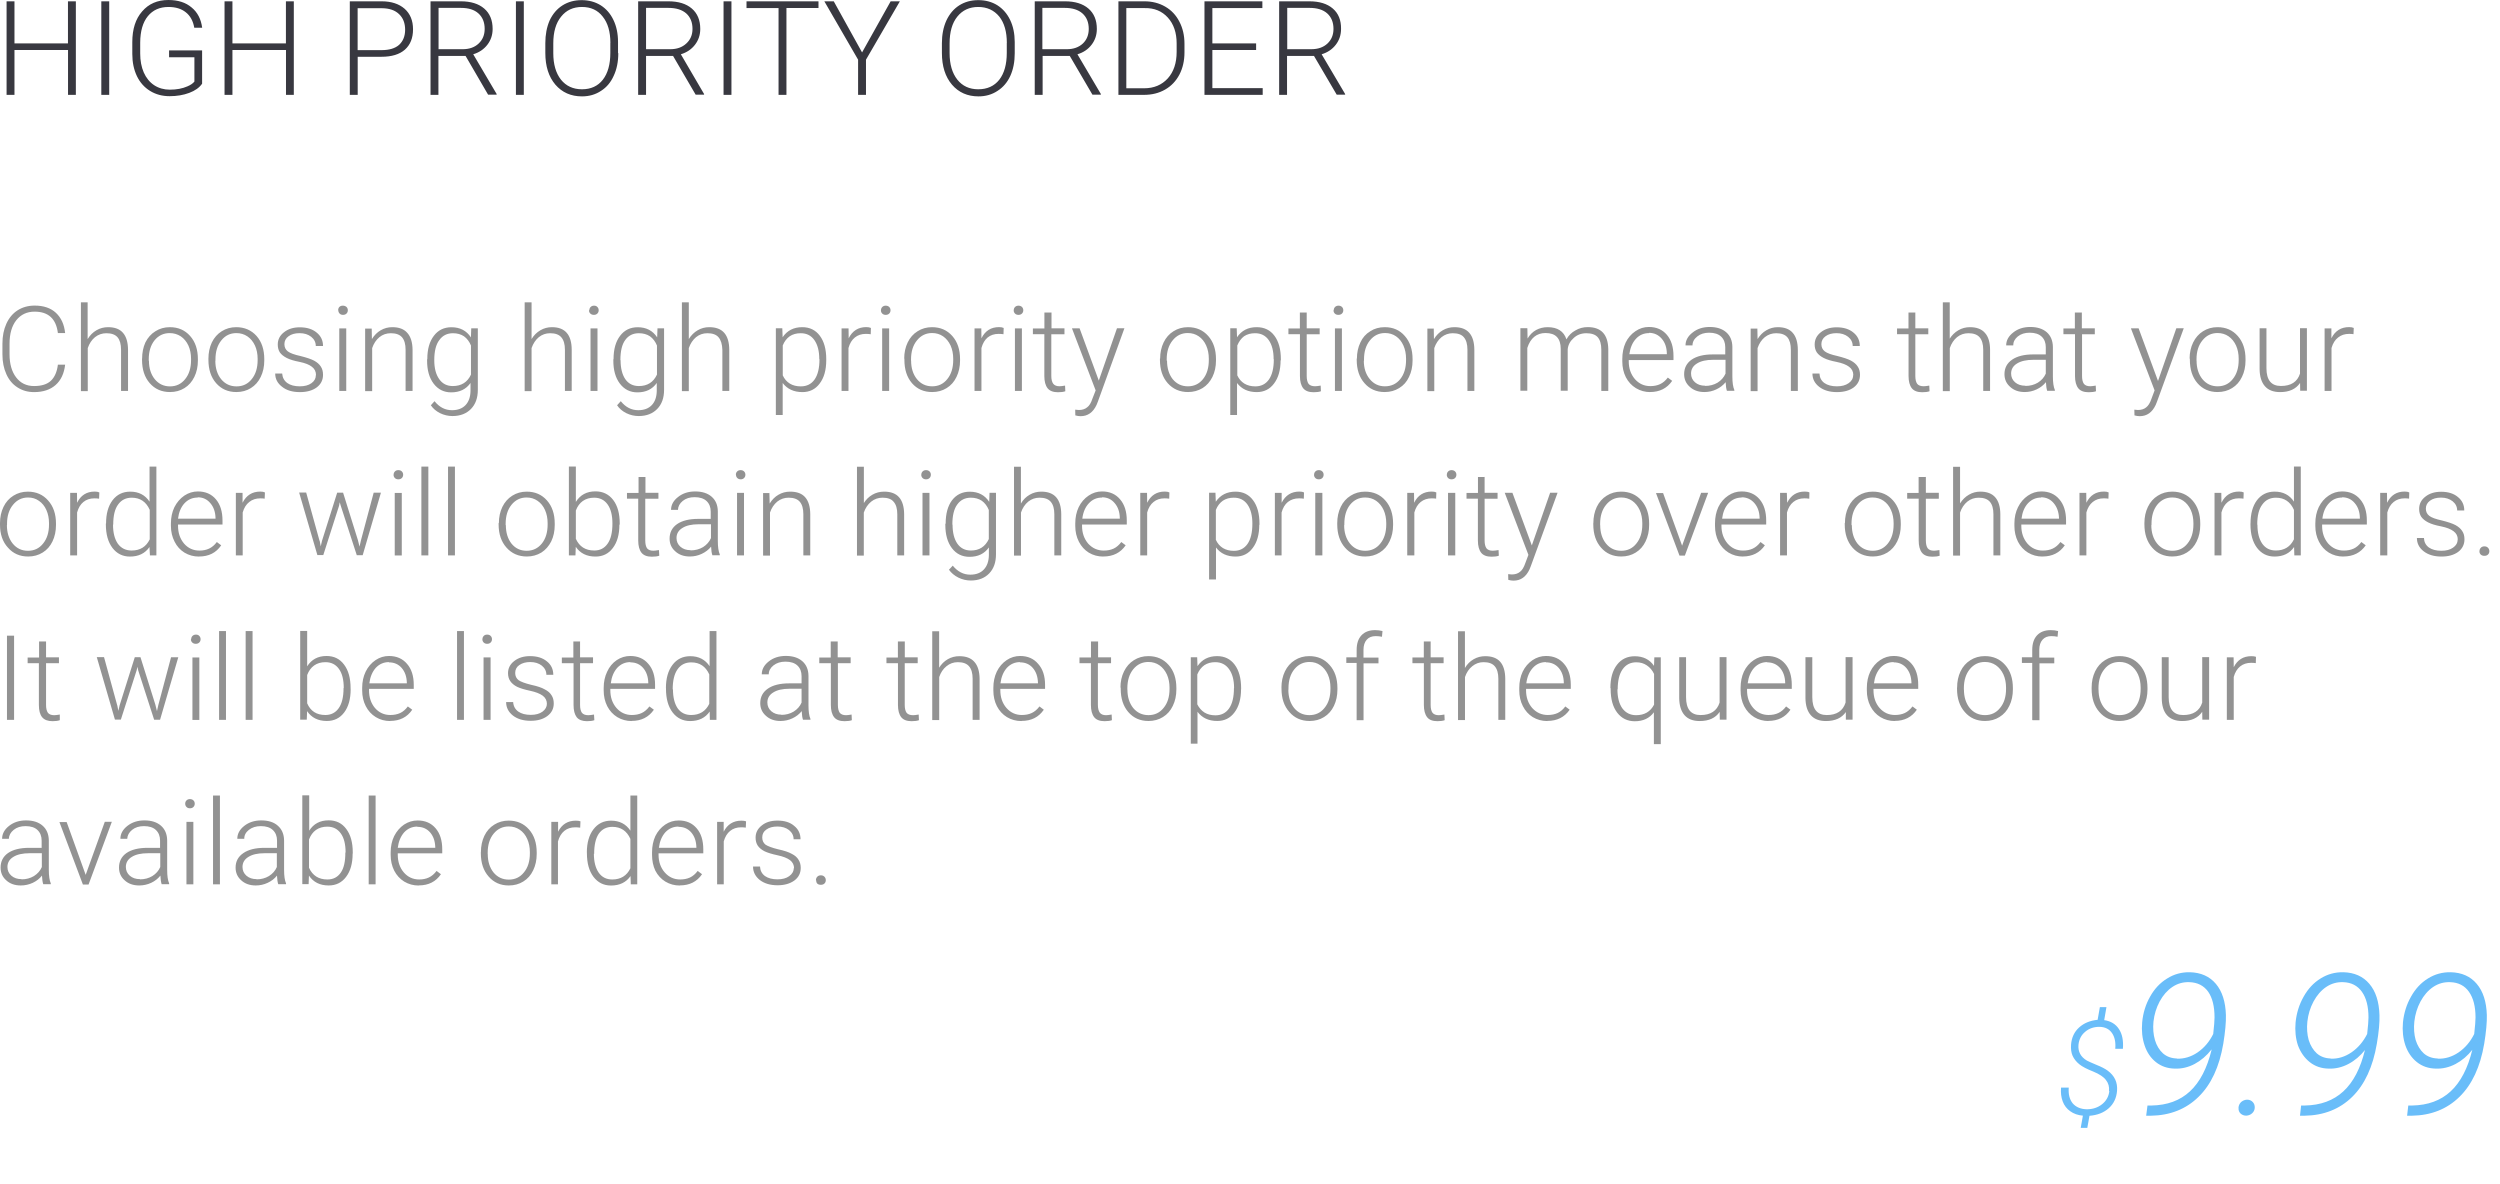 <svg xmlns="http://www.w3.org/2000/svg" width="380" height="180" viewBox="0 0 380 180"><path fill="#383840" d="M11.54 14.42h-1.2V7.6H2.2v6.82H1V.2h1.2v6.4h8.13V.2h1.2v14.22zm5.06 0h-1.2V.2h1.2v14.22zm14.12-1.7q-.62.9-1.96 1.4-1.33.5-2.98.5-1.67 0-2.97-.8-1.3-.8-2-2.25-.7-1.47-.7-3.36V6.4q0-2.97 1.5-4.67Q23.1 0 25.6 0q2.2 0 3.53 1.14 1.34 1.1 1.6 3.08h-1.2q-.27-1.56-1.3-2.36-1-.8-2.62-.8-2 0-3.14 1.4t-1.16 4v1.68q0 1.62.54 2.87.55 1.25 1.58 1.94 1.04.68 2.38.68 1.55 0 2.67-.5.72-.3 1.07-.73V8.7H25.7V7.66h5.02v5.06zm13.95 1.7h-1.2V7.6h-8.14v6.82h-1.2V.2h1.2v6.4h8.13V.2h1.2v14.22zm9.7-5.8v5.8h-1.2V.2H58q2.2 0 3.5 1.13 1.28 1.14 1.28 3.12 0 2-1.24 3.1-1.23 1.08-3.57 1.08h-3.6zm0-1H58q1.75 0 2.66-.8.92-.85.92-2.3 0-1.5-.92-2.37-.9-.88-2.58-.9h-3.72V7.6zm16.4.88h-4.13v5.92h-1.2V.2h4.6q2.28 0 3.56 1.1t1.28 3.1q0 1.36-.8 2.4t-2.15 1.45l3.56 6.04v.1h-1.3l-3.43-5.9zm-4.13-1.02h3.68q1.52 0 2.43-.86.92-.86.92-2.23 0-1.5-.96-2.36-.92-.83-2.65-.83h-3.4v6.26zm12.98 6.94h-1.2V.2h1.2v14.22zm14.36-6.34q0 1.97-.7 3.45-.66 1.48-1.92 2.28-1.26.84-2.9.84-2.5 0-4.04-1.78-1.53-1.8-1.53-4.82V6.56q0-1.94.65-3.44.7-1.5 1.96-2.3 1.27-.8 2.9-.8t2.9.78q1.26.8 1.94 2.23.7 1.45.7 3.35v1.7zm-1.2-1.54q0-2.57-1.17-4.02-1.13-1.46-3.15-1.46-2 0-3.17 1.47Q84.1 3.98 84.1 6.6v1.48q0 2.53 1.16 4.02 1.18 1.47 3.2 1.47 2.03 0 3.17-1.45 1.14-1.47 1.14-4.08v-1.5zm9.55 1.96H98.2v5.92H97V.2h4.6q2.28 0 3.56 1.1t1.28 3.1q0 1.36-.8 2.4t-2.15 1.45l3.53 6.04v.1h-1.28l-3.44-5.9zM98.2 7.48h3.68q1.5 0 2.43-.86.95-.86.95-2.23 0-1.5-.96-2.36-.96-.83-2.7-.83h-3.4v6.26zm12.98 6.94h-1.2V.2h1.2v14.22zm13.22-13.2h-4.86v13.2h-1.2V1.23h-4.87V.2h10.94v1.03zm6.64 6.74L135.38.2h1.4l-5.15 8.87v5.35h-1.2V9.07L125.3.2h1.43l4.3 7.76zm23.2.12q0 1.97-.67 3.45-.68 1.48-1.94 2.28-1.26.84-2.9.84-2.5 0-4.03-1.78-1.53-1.8-1.53-4.82V6.56q0-1.94.68-3.44.7-1.5 1.95-2.3 1.26-.8 2.9-.8t2.9.78q1.25.8 1.94 2.23t.7 3.35v1.7zm-1.2-1.54q0-2.57-1.15-4.02-1.2-1.46-3.2-1.46t-3.18 1.47q-1.17 1.45-1.17 4.07v1.48q0 2.53 1.17 4.02 1.17 1.47 3.18 1.47 2.05 0 3.2-1.45 1.14-1.47 1.14-4.08v-1.5zm9.56 1.96h-4.12v5.92h-1.2V.2h4.6q2.28 0 3.56 1.1t1.28 3.1q0 1.36-.8 2.4-.8 1.05-2.15 1.45l3.56 6.04v.1h-1.28l-3.45-5.9zm-4.12-1.02h3.68q1.5 0 2.43-.86.9-.86.9-2.23 0-1.5-.97-2.36-.95-.83-2.68-.83h-3.4v6.26zM170 14.42V.2h3.96q1.75 0 3.14.8 1.4.8 2.16 2.28.78 1.48.78 3.38v1.3q0 1.9-.77 3.38-.78 1.48-2.18 2.28-1.4.8-3.2.8H170zm1.2-13.2v12.2h2.7q2.23 0 3.6-1.5 1.35-1.5 1.35-4.03V6.6q0-2.45-1.34-3.93T174 1.23h-2.8zm19.73 6.38h-6.65v5.8h7.65v1.02h-8.85V.2h8.8v1.03h-7.6V6.6h6.65v1zm8.83.9h-4.13v5.92h-1.2V.2h4.6q2.28 0 3.56 1.1t1.25 3.1q0 1.36-.8 2.4t-2.15 1.45l3.57 6.04v.1h-1.28l-3.46-5.9zm-4.13-1.02h3.68q1.54 0 2.46-.86.92-.86.92-2.23 0-1.5-.96-2.36-.94-.83-2.67-.83h-3.4v6.26z"/><path fill="#929292" d="M9.9 55.43q-.23 2.02-1.46 3.1-1.22 1.07-3.26 1.07-1.43 0-2.53-.72-1.1-.7-1.68-2-.6-1.32-.6-3v-1.66q0-1.7.6-3.02t1.7-2.03q1.13-.72 2.6-.72 2.04 0 3.23 1.1 1.2 1.12 1.4 3.08H8.8q-.4-3.26-3.54-3.26-1.74 0-2.78 1.3-1.03 1.3-1.03 3.6v1.56q0 2.22 1 3.53 1 1.32 2.73 1.32 1.7 0 2.55-.8.87-.82 1.07-2.45h1.1zm3.43-3.9q.52-.86 1.33-1.33.8-.47 1.77-.47 1.53 0 2.27.87.75.86.76 2.58v6.24H18.4v-6.25q0-1.27-.53-1.9-.53-.62-1.7-.62-.97 0-1.73.6-.75.62-1.1 1.66v6.54H12.3v-13.5h1.02v5.6zm8.27 3q0-1.38.5-2.48.55-1.1 1.52-1.7.97-.62 2.2-.62 1.9 0 3.08 1.34 1.18 1.33 1.18 3.52v.2q0 1.4-.54 2.5-.53 1.1-1.5 1.7-.96.6-2.2.6-1.9 0-3.08-1.35-1.17-1.34-1.17-3.54v-.2zm1.04.3q0 1.7.88 2.8.9 1.1 2.32 1.1t2.3-1.1q.9-1.1.9-2.9v-.2q0-1.1-.4-2-.42-.9-1.15-1.4-.76-.5-1.7-.5-1.4 0-2.3 1.1-.88 1.1-.88 2.9v.2zm9.04-.3q0-1.38.52-2.48.54-1.1 1.5-1.7.98-.62 2.2-.62 1.9 0 3.1 1.34 1.17 1.33 1.17 3.52v.2q0 1.4-.54 2.5-.53 1.1-1.5 1.7-.96.6-2.2.6-1.9 0-3.08-1.35-1.17-1.34-1.17-3.54v-.2zm1.05.3q0 1.7.88 2.8.9 1.1 2.35 1.1 1.42 0 2.3-1.1.9-1.1.9-2.9v-.2q0-1.1-.4-2-.42-.9-1.15-1.4-.74-.5-1.68-.5-1.4 0-2.28 1.1-.9 1.1-.9 2.9v.2zM48.03 57q0-.78-.62-1.25-.6-.48-1.86-.74-1.27-.24-1.97-.6t-1.04-.84q-.32-.5-.32-1.2 0-1.14.95-1.87.94-.75 2.4-.75 1.6 0 2.56.8.97.78.97 2.04H48q0-.84-.7-1.4-.7-.55-1.77-.55-1.04 0-1.67.47-.63.46-.63 1.2 0 .7.52 1.1.53.4 1.9.7 1.4.35 2.08.7.7.38 1.03.9.34.5.34 1.26 0 1.2-.98 1.93-.97.7-2.53.7-1.7 0-2.7-.8-1.06-.8-1.06-2.02h1.06q.07.92.78 1.44.7.5 1.9.5 1.1 0 1.76-.47.68-.48.68-1.22zm4.6 2.42h-1.06v-9.5h1.06v9.5zM51.4 47.16q0-.3.18-.5.2-.2.53-.2t.56.2q.2.2.2.5t-.2.5q-.2.2-.53.2t-.52-.2-.2-.5zm5.1 2.74l.03 1.64q.54-.88 1.34-1.34.8-.47 1.76-.47 1.53 0 2.28.87.78.86.8 2.58v6.24h-1.06v-6.25q0-1.27-.54-1.9-.54-.62-1.7-.62-1 0-1.74.6-.75.62-1.1 1.66v6.54H55.5v-9.5h1zm8.45 4.68q0-2.24 1-3.54.98-1.3 2.67-1.3 1.95 0 2.96 1.54l.05-1.37h1v9.35q0 1.83-1.04 2.9t-2.8 1.08q-1 0-1.9-.44-.9-.45-1.4-1.2l.56-.62q1.1 1.37 2.65 1.37 1.33 0 2.07-.78.73-.78.75-2.16v-1.2q-1 1.43-2.94 1.43-1.65 0-2.66-1.32t-1-3.55v-.14zm1.06.18q0 1.82.76 2.88.73 1.04 2.06 1.04 1.95 0 2.76-1.74v-4.42q-.37-.9-1.06-1.4-.7-.47-1.68-.47-1.33 0-2.07 1.04-.77 1-.77 3.04zm14.8-3.24q.52-.85 1.33-1.32.8-.47 1.76-.47 1.5 0 2.25.87.75.86.75 2.58v6.24h-1.03v-6.25q0-1.27-.55-1.9-.52-.62-1.7-.62-.97 0-1.72.6-.74.62-1.1 1.66v6.54h-1.05v-13.5h1.05v5.6zm10 7.9h-1.05v-9.5h1.06v9.5zm-1.23-12.26q0-.3.2-.5t.52-.2.5.2q.2.2.2.5t-.2.5q-.2.2-.53.2t-.54-.2-.2-.5zm3.68 7.42q0-2.24 1-3.54.98-1.3 2.68-1.3 1.94 0 2.95 1.54l.05-1.37h1v9.35q0 1.83-1.04 2.9t-2.8 1.08q-1 0-1.9-.44-.9-.45-1.4-1.2l.56-.62q1.1 1.37 2.65 1.37 1.33 0 2.07-.78.73-.78.75-2.16v-1.2q-1 1.43-2.94 1.43-1.65 0-2.66-1.32t-1-3.55v-.14zm1.07.18q0 1.82.72 2.88.73 1.04 2.06 1.04 1.94 0 2.75-1.74v-4.42q-.37-.9-1.06-1.4-.7-.47-1.7-.47-1.33 0-2.07 1.04-.73 1-.73 3.04zm10.38-3.24q.53-.85 1.34-1.32.8-.47 1.76-.47 1.53 0 2.28.87.75.86.76 2.58v6.24h-1.05v-6.25q-.04-1.27-.58-1.9-.52-.62-1.7-.62-.97 0-1.72.6-.74.62-1.1 1.66v6.54h-1.05v-13.5h1.05v5.6zm20.88 3.24q0 2.23-1 3.54-.97 1.3-2.62 1.3-1.95 0-3-1.38v4.86h-1.04V49.9h.98l.05 1.36q1.03-1.53 2.98-1.53 1.7 0 2.67 1.3.98 1.3.98 3.58v.18zm-1.06-.18q0-1.82-.74-2.88t-2.1-1.05q-.95 0-1.65.46-.7.5-1.06 1.4v4.55q.38.82 1.08 1.25.7.42 1.66.42 1.36 0 2.1-1.05.74-1.06.74-3.07zm7.78-3.78q-.32-.05-.7-.05-1 0-1.67.55-.68.54-.97 1.6v6.52h-1.05v-9.5h1.06l.02 1.5q.84-1.7 2.68-1.7.44 0 .7.13l-.03.96zm2.84 8.62h-1.06v-9.5h1.06v9.5zm-1.24-12.26q0-.3.2-.5t.52-.2q.33 0 .53.2t.2.5-.2.5q-.2.2-.53.2t-.53-.2-.2-.5zm3.53 7.36q0-1.37.53-2.47t1.5-1.7q.97-.62 2.2-.62 1.9 0 3.08 1.34 1.18 1.33 1.18 3.52v.2q0 1.4-.54 2.5-.52 1.1-1.5 1.7-.96.6-2.2.6-1.9 0-3.07-1.35-1.15-1.34-1.15-3.54v-.2zm1.05.3q0 1.7.88 2.8.9 1.1 2.32 1.1 1.43 0 2.3-1.1.9-1.1.9-2.9v-.2q0-1.1-.4-2-.42-.9-1.14-1.4-.73-.5-1.67-.5-1.4 0-2.3 1.12-.9 1.1-.9 2.88v.2zm14.02-4.02q-.34-.05-.72-.05-1 0-1.67.55-.65.54-.94 1.6v6.52h-1.05v-9.5h1.03l.02 1.5q.84-1.7 2.68-1.7.44 0 .7.13l-.03.96zm2.82 8.62h-1.06v-9.5h1.06v9.5zm-1.24-12.26q0-.3.2-.5t.52-.2q.33 0 .53.2t.2.5-.2.5q-.2.2-.53.2t-.53-.2-.2-.5zm5.74.32v2.43h1.97v.9h-2v6.33q0 .8.3 1.2.3.37.94.37.26 0 .85-.1l.04.86q-.4.15-1.12.15-1.08 0-1.57-.6-.5-.64-.5-1.86V50.8H157v-.87h1.75V47.5h1.06zM167 57.9l2.78-8h1.13l-4.03 11.14-.2.5q-.8 1.72-2.43 1.72-.38 0-.8-.12l-.02-.87.56.05q.77 0 1.25-.4.5-.36.8-1.3l.5-1.28-3.6-9.43h1.16l2.94 8zm9.34-3.38q0-1.37.53-2.47t1.5-1.7q.97-.62 2.2-.62 1.9 0 3.08 1.34 1.18 1.33 1.18 3.52v.2q0 1.4-.54 2.5t-1.5 1.7q-1 .6-2.2.6-1.9 0-3.1-1.35-1.18-1.34-1.18-3.54v-.2zm1.05.3q0 1.7.85 2.8.9 1.1 2.32 1.1t2.3-1.1q.88-1.1.88-2.9v-.2q0-1.1-.4-2-.4-.9-1.13-1.4-.73-.5-1.67-.5-1.4 0-2.3 1.12-.9 1.1-.9 2.88v.2zm17.26-.06q0 2.23-1 3.54-.97 1.3-2.62 1.3-1.95 0-3-1.38v4.86H187V49.9h.98l.05 1.36q1.03-1.53 2.98-1.53 1.74 0 2.7 1.3.98 1.3.98 3.58v.18zm-1.06-.18q0-1.82-.74-2.88t-2.1-1.05q-.95 0-1.65.46-.66.5-1.03 1.4v4.55q.38.82 1.08 1.25.7.42 1.66.42 1.33 0 2.07-1.05.74-1.06.74-3.07zm5.03-7.1v2.43h1.97v.9h-1.97v6.33q0 .8.28 1.2.3.37 1 .37.25 0 .84-.1l.04.86q-.4.15-1.12.15-1.08 0-1.57-.6-.5-.64-.5-1.86V50.8h-1.75v-.87h1.74V47.5h1.05zm5.35 11.94h-1.06v-9.5h1.06v9.5zm-1.24-12.26q0-.3.2-.5t.52-.2q.33 0 .53.2t.2.5-.2.5q-.2.2-.56.2-.33 0-.53-.2t-.2-.5zm3.52 7.36q0-1.37.53-2.47.5-1.1 1.5-1.7.94-.62 2.2-.62 1.9 0 3.05 1.34 1.18 1.33 1.18 3.52v.2q0 1.4-.54 2.5-.5 1.1-1.5 1.7-.96.6-2.2.6-1.9 0-3.07-1.35-1.18-1.34-1.18-3.54v-.2zm1.05.3q0 1.7.9 2.8.9 1.1 2.3 1.1 1.46 0 2.34-1.1.88-1.1.88-2.9v-.2q0-1.1-.4-2-.4-.9-1.12-1.4-.73-.5-1.67-.5-1.4 0-2.3 1.12-.9 1.1-.9 2.88v.2zm10.63-4.92l.03 1.64q.54-.88 1.34-1.34.8-.47 1.77-.47 1.53 0 2.27.87.75.86.76 2.58v6.24h-1.05v-6.25q0-1.27-.54-1.9-.5-.62-1.7-.62-.94 0-1.7.6-.75.62-1.1 1.66v6.54h-1.05v-9.5h1zm14.23 0l.03 1.56q.5-.86 1.3-1.3.8-.43 1.75-.43 2.25 0 2.86 1.85.5-.9 1.37-1.36.84-.5 1.87-.5 3.06 0 3.12 3.35v6.35h-1.06v-6.27q0-1.27-.55-1.9-.53-.6-1.76-.6-1.15.02-1.9.74-.8.7-.9 1.7v6.3h-1.06v-6.35q0-1.22-.58-1.82-.56-.6-1.74-.6-1 0-1.7.57t-1.06 1.7v6.5h-1.05v-9.5h1zm18.7 9.7q-1.2 0-2.2-.6-.98-.6-1.53-1.66-.54-1.08-.54-2.4v-.38q0-1.37.5-2.47.53-1.1 1.5-1.75.93-.64 2.04-.64 1.73 0 2.74 1.2 1 1.18 1 3.23v.6h-6.8v.2q0 1.6.94 2.7.94 1.06 2.34 1.06.84 0 1.48-.3.65-.3 1.18-1l.66.5q-1.17 1.7-3.37 1.7zm-.2-8.97q-1.2 0-2 .87t-1 2.34h5.7v-.12q-.03-1.37-.77-2.23-.77-.9-1.96-.9zm11.84 8.8q-.17-.46-.2-1.34-.57.7-1.43 1.1-.85.4-1.8.4-1.38 0-2.23-.8-.85-.75-.85-1.92 0-1.4 1.13-2.2 1.16-.8 3.22-.8h1.9v-1.1q0-1-.62-1.6-.63-.6-1.83-.6-1.1 0-1.8.57-.73.57-.73 1.36h-1.06q0-1.13 1.08-1.96 1.05-.84 2.6-.84 1.58 0 2.5.8.92.8.94 2.22v4.5q0 1.38.3 2.06v.12h-1.12zm-3.32-.77q1.06 0 1.9-.5.82-.52 1.2-1.37v-2.1h-1.88q-1.58 0-2.46.56-.9.55-.9 1.53 0 .8.6 1.33.6.52 1.54.52zm7.94-8.76l.03 1.64q.54-.88 1.34-1.34.8-.47 1.74-.47 1.53 0 2.27.87.76.86.77 2.58v6.24h-1.06v-6.25q0-1.27-.53-1.9-.53-.62-1.7-.62-.97 0-1.73.6-.75.62-1.1 1.66v6.54h-1.05v-9.5h1zM281.7 57q0-.78-.64-1.25-.63-.48-1.9-.74-1.26-.24-1.96-.6t-1.04-.84q-.33-.5-.33-1.2 0-1.14.94-1.87.94-.75 2.4-.75 1.6 0 2.55.8.97.78.97 2.04h-1.08q0-.84-.7-1.4-.7-.55-1.76-.55-1.04 0-1.67.47-.63.46-.63 1.2 0 .7.52 1.1.52.4 1.9.7 1.4.35 2.07.7.7.38 1.03.9.35.5.35 1.26 0 1.2-.97 1.93-.97.7-2.53.7-1.66 0-2.7-.8-1.03-.8-1.03-2.02h1.07q.04.92.75 1.44.72.5 1.9.5 1.1 0 1.77-.47.7-.48.7-1.22zm9.43-9.52v2.43h1.97v.9h-1.97v6.33q0 .8.28 1.2.3.37 1 .37.25 0 .84-.1l.04.86q-.4.15-1.12.15-1.08 0-1.57-.6-.5-.64-.5-1.86V50.8h-1.75v-.87h1.74V47.5h1.05zm5.2 4.04q.53-.85 1.34-1.32.8-.47 1.76-.47 1.53 0 2.28.87.78.86.78 2.58v6.24h-1.04v-6.25q0-1.27-.55-1.9-.53-.62-1.7-.62-.98 0-1.73.6-.75.62-1.1 1.66v6.54h-1.06v-13.5h1.05v5.6zm14.85 7.9q-.16-.45-.2-1.33-.56.7-1.42 1.1-.85.4-1.8.4-1.38 0-2.23-.8-.85-.75-.85-1.92 0-1.4 1.16-2.2 1.16-.8 3.22-.8h1.9v-1.1q0-1-.62-1.6-.63-.6-1.83-.6-1.1 0-1.8.57t-.7 1.36h-1.07q0-1.13 1.07-1.96 1.04-.84 2.6-.84 1.57 0 2.5.8.9.8.93 2.22v4.5q0 1.38.3 2.06v.12h-1.12zm-3.3-.76q1.05 0 1.88-.5.83-.52 1.2-1.37v-2.1h-1.87q-1.6 0-2.5.56-.9.55-.9 1.53 0 .8.6 1.33.6.52 1.55.52zm8.56-11.18v2.43h1.97v.9h-1.94v6.33q0 .8.28 1.2.3.37.96.37.25 0 .84-.1l.04.86q-.4.15-1.12.15-1.08 0-1.57-.6-.5-.64-.5-1.86V50.8h-1.76v-.87h1.74V47.5h1.05zm11.58 10.42l2.78-8h1.13l-4.06 11.14-.2.5q-.8 1.72-2.43 1.72-.38 0-.8-.12l-.02-.87.55.05q.77 0 1.25-.4.48-.36.8-1.3l.48-1.28-3.6-9.43h1.17l2.95 8zm4.8-3.38q0-1.37.54-2.47t1.5-1.7q.97-.62 2.2-.62 1.9 0 3.08 1.34 1.18 1.33 1.18 3.52v.2q0 1.4-.54 2.5-.52 1.1-1.5 1.7-.96.6-2.2.6-1.9 0-3.07-1.35-1.15-1.34-1.15-3.54v-.2zm1.06.3q0 1.7.88 2.8.9 1.1 2.32 1.1 1.43 0 2.3-1.1.9-1.1.9-2.9v-.2q0-1.1-.4-2-.42-.9-1.14-1.4-.73-.5-1.67-.5-1.4 0-2.3 1.12-.9 1.1-.9 2.88v.2zm15.72 3.4q-.94 1.38-3.02 1.38-1.52 0-2.3-.88-.8-.9-.82-2.62v-6.2h1.04v6.07q0 2.7 2.2 2.7 2.3 0 2.9-1.88v-6.9h1.05v9.5h-1.02l-.02-1.2zm8.17-7.42q-.33-.05-.7-.05-1 0-1.68.55-.7.54-1 1.6v6.52h-1.05v-9.5h1.03v1.5q.85-1.7 2.7-1.7.43 0 .7.13l-.04.96zM0 79.52q0-1.37.53-2.47t1.5-1.7q.98-.62 2.2-.62 1.9 0 3.08 1.34 1.2 1.33 1.2 3.52v.2q0 1.4-.53 2.5-.52 1.1-1.5 1.7-.96.6-2.2.6-1.9 0-3.07-1.35Q0 81.93 0 79.75v-.23zm1.05.3q0 1.7.88 2.8.9 1.1 2.32 1.1 1.43 0 2.3-1.1.9-1.1.9-2.9v-.2q0-1.1-.4-2-.4-.9-1.14-1.4-.7-.5-1.64-.5-1.4 0-2.3 1.12-.9 1.1-.9 2.88v.2zm14-4.02q-.32-.05-.7-.05-1 0-1.67.55-.67.54-.96 1.6v6.52h-1.05v-9.5h1.03l.02 1.5q.83-1.7 2.68-1.7.44 0 .7.13l-.04.96zm1.07 3.78q0-2.22.98-3.53 1-1.32 2.7-1.32 1.92 0 2.93 1.52v-5.33h1.04v13.5h-.98l-.07-1.27q-1 1.45-2.97 1.45-1.65 0-2.66-1.32-1-1.33-1-3.58v-.12zm1.06.18q0 1.82.73 2.88.76 1.04 2.1 1.04 1.93 0 2.75-1.7V77.5q-.82-1.85-2.74-1.85-1.33 0-2.07 1.04-.74 1-.74 3.04zm13.06 4.84q-1.2 0-2.2-.6-.97-.6-1.5-1.66-.56-1.08-.56-2.4v-.38q0-1.37.53-2.47.56-1.1 1.5-1.75.96-.64 2.07-.64 1.73 0 2.74 1.2 1 1.18 1 3.23v.6h-6.76v.2q0 1.6.92 2.7.93 1.06 2.34 1.06.82 0 1.46-.3.65-.3 1.18-1l.66.5q-1.15 1.7-3.36 1.7zm-.2-8.97q-1.18 0-2 .87-.8.87-.98 2.34h5.7v-.12q-.04-1.37-.78-2.23-.74-.9-1.93-.9zm10.23.17q-.33-.05-.7-.05-1 0-1.68.55-.7.54-1 1.6v6.52h-1.04v-9.5h1.02v1.5q.85-1.7 2.7-1.7.43 0 .7.13l-.04.96zm8.33 6.43l.15.82.2-.86 2.3-7.3h.9l2.25 7.2.25 1 .2-.9 1.95-7.3h1.1l-2.77 9.5h-.9l-2.44-7.53-.15-.52-.1.53-2.4 7.5h-.9l-2.77-9.5h1.07l2.02 7.3zm12.47 2.2H60v-9.5h1.07v9.5zm-1.24-12.27q0-.3.2-.5.18-.2.52-.2t.53.2q.2.2.2.5t-.2.5q-.2.2-.53.2t-.53-.2-.2-.5zm5.27 12.26h-1.05v-13.5h1.06v13.5zm4.05 0H68.1v-13.5h1.05v13.5zm6.68-4.9q0-1.37.53-2.47.54-1.1 1.5-1.7.98-.62 2.2-.62 1.9 0 3.08 1.34 1.18 1.33 1.18 3.52v.2q0 1.4-.53 2.5-.56 1.1-1.5 1.7-1 .6-2.2.6-1.9 0-3.1-1.35-1.2-1.34-1.2-3.54v-.2zm1.06.3q0 1.7.85 2.8.88 1.1 2.32 1.1 1.4 0 2.3-1.1.88-1.1.88-2.9v-.2q0-1.1-.4-2-.4-.9-1.14-1.4-.72-.5-1.66-.5-1.4 0-2.3 1.12-.88 1.1-.88 2.88v.2zm17.26-.06q0 2.23-1 3.54-.97 1.3-2.63 1.3-2 0-3-1.48l-.05 1.3h-1v-13.5h1.06v5.37q1-1.6 2.97-1.6 1.7 0 2.7 1.3 1 1.3 1 3.58v.15zm-1.06-.18q0-1.88-.73-2.9-.73-1.03-2.05-1.03-1 0-1.72.5-.7.5-1.06 1.45v4.3q.8 1.78 2.8 1.78 1.3 0 2.02-1.03.74-1.02.74-3.07zm5.02-7.1v2.43h1.97v.9h-2v6.33q0 .8.27 1.2.3.37.96.37.26 0 .85-.1l.05.86q-.42.15-1.13.15-1.08 0-1.57-.6-.5-.64-.5-1.86V75.8H95.3v-.87h1.76V72.5h1.05zm10.18 11.94q-.17-.45-.2-1.33-.57.7-1.43 1.1-.85.4-1.8.4-1.38 0-2.23-.8-.85-.75-.85-1.92 0-1.4 1.13-2.2 1.16-.8 3.22-.8h1.9v-1.1q0-1-.62-1.6-.63-.6-1.83-.6-1.1 0-1.8.57t-.73 1.36H102q0-1.13 1.07-1.96 1.05-.84 2.6-.84 1.58 0 2.5.8.92.8.94 2.22v4.5q0 1.38.3 2.06v.12h-1.1zm-3.32-.76q1.06 0 1.9-.5.82-.52 1.2-1.37v-2.1h-1.88q-1.58 0-2.46.56-.9.55-.9 1.53 0 .8.6 1.33.6.52 1.54.52zm8.12.76h-1.06v-9.5h1.06v9.5zm-1.24-12.26q0-.3.2-.5t.52-.2q.33 0 .53.2t.2.5-.2.5q-.2.2-.5.2-.33 0-.53-.2t-.2-.5zm5.1 2.74l.04 1.64q.54-.88 1.34-1.34.8-.47 1.77-.47 1.56 0 2.3.87.75.86.76 2.58v6.24h-1.05v-6.25q0-1.27-.54-1.9-.53-.62-1.7-.62-.97 0-1.73.6-.75.62-1.1 1.66v6.54h-1.05v-9.5h1zm14.32 1.62q.52-.85 1.33-1.32.8-.47 1.8-.47 1.52 0 2.27.87.75.86.76 2.58v6.24h-1.04v-6.25q0-1.27-.56-1.9-.5-.62-1.68-.62-.98 0-1.73.6-.76.62-1.12 1.66v6.54h-1.04v-13.5h1.05v5.6zm10.02 7.9h-1.07v-9.5h1.06v9.5zm-1.25-12.26q0-.3.2-.5t.52-.2.53.2q.2.2.2.5t-.2.5q-.2.2-.53.2t-.53-.2-.2-.5zm3.7 7.42q0-2.24.97-3.54 1-1.3 2.7-1.3 1.94 0 2.95 1.54l.05-1.37h.98v9.35q0 1.83-1.03 2.9t-2.78 1.08q-1 0-1.9-.44-.9-.45-1.44-1.2l.58-.62q1.12 1.37 2.66 1.37 1.33 0 2.06-.78.74-.78.77-2.16v-1.2q-1 1.43-2.94 1.43-1.68 0-2.68-1.32t-1-3.55v-.14zm1.05.18q0 1.82.73 2.88.73 1.04 2.06 1.04 1.9 0 2.72-1.74v-4.42q-.37-.9-1.06-1.4-.7-.47-1.67-.47-1.33 0-2.07 1.04-.74 1-.74 3.04zm10.4-3.24q.5-.85 1.32-1.32.8-.47 1.76-.47 1.53 0 2.28.87.75.86.76 2.58v6.24h-1.05v-6.25q0-1.27-.55-1.9-.52-.62-1.7-.62-.97 0-1.72.6-.75.62-1.1 1.66v6.54h-1.06v-13.5h1.05v5.6zm12.5 8.08q-1.2 0-2.2-.6-.96-.6-1.5-1.66-.55-1.08-.55-2.4v-.38q0-1.37.52-2.47.54-1.1 1.5-1.75.94-.64 2.05-.64 1.73 0 2.74 1.2 1.02 1.18 1.02 3.23v.6h-6.8v.2q0 1.6.93 2.7.97 1.06 2.37 1.06.85 0 1.5-.3.64-.3 1.17-1l.66.5q-1.18 1.7-3.38 1.7zm-.18-8.97q-1.2 0-2 .87-.82.87-1 2.34h5.7v-.12q-.03-1.37-.77-2.23-.74-.9-1.93-.9zm10.2.17q-.32-.05-.7-.05-1 0-1.67.55-.68.54-.97 1.6v6.52h-1.05v-9.5h1.03l.02 1.5q.84-1.7 2.68-1.7.44 0 .7.13l-.03.96zm13.7 3.96q0 2.23-1 3.54-.96 1.3-2.6 1.3-1.94 0-2.98-1.38v4.86h-1.05V74.9h.97l.05 1.36q1.04-1.53 3-1.53 1.7 0 2.66 1.3.98 1.3.98 3.58v.18zm-1.05-.18q0-1.82-.74-2.88t-2.1-1.05q-.95 0-1.65.46-.7.5-1.06 1.4v4.55q.38.82 1.08 1.25.7.42 1.66.42 1.33 0 2.07-1.05.74-1.06.74-3.07zm7.8-3.78q-.34-.05-.7-.05-1 0-1.7.55-.67.54-.96 1.6v6.52h-1.02v-9.5h1.03v1.5q.86-1.7 2.7-1.7.44 0 .7.13l-.03.96zm2.83 8.62h-1.07v-9.5H201v9.5zm-1.25-12.26q0-.3.2-.5t.52-.2q.33 0 .53.2t.2.5-.2.5q-.2.2-.53.2t-.53-.2-.2-.5zm3.52 7.36q0-1.37.53-2.47t1.5-1.7q.97-.62 2.2-.62 1.9 0 3.08 1.34 1.18 1.33 1.18 3.52v.2q0 1.4-.54 2.5-.52 1.1-1.5 1.7-.96.6-2.2.6-1.9 0-3.07-1.35-1.18-1.34-1.18-3.54v-.2zm1.05.3q0 1.7.88 2.8.9 1.1 2.32 1.1 1.43 0 2.3-1.1.9-1.1.9-2.9v-.2q0-1.1-.4-2-.42-.9-1.14-1.4-.73-.5-1.67-.5-1.4 0-2.3 1.12-.86 1.1-.86 2.88v.2zm14.02-4.02q-.33-.05-.7-.05-1 0-1.68.55-.68.54-.97 1.6v6.52h-1.08v-9.5h1.03l.02 1.5q.83-1.7 2.67-1.7.44 0 .7.13l-.03.96zm2.83 8.62h-1.06v-9.5h1.1v9.5zm-1.24-12.26q0-.3.2-.5t.52-.2.53.2q.2.2.2.5t-.2.5q-.2.2-.53.2t-.53-.2-.2-.5zm5.74.32v2.43h1.97v.9h-1.97v6.33q0 .8.28 1.2.3.37.96.37.3 0 .88-.1l.04.86q-.4.15-1.1.15-1.1 0-1.58-.6-.5-.64-.5-1.86V75.8h-1.73v-.87h1.74V72.5h1.07zm7.18 10.42l2.78-8h1.13l-4.06 11.14-.2.5q-.8 1.72-2.43 1.72-.38 0-.8-.12l-.02-.87.55.05q.77 0 1.25-.4.48-.36.8-1.3l.48-1.28-3.6-9.43h1.17l2.95 8zm9.35-3.38q0-1.37.52-2.47.53-1.1 1.5-1.7.97-.62 2.2-.62 1.9 0 3.08 1.34 1.18 1.33 1.18 3.52v.2q0 1.4-.54 2.5-.52 1.1-1.5 1.7-.96.6-2.2.6-1.9 0-3.07-1.35-1.18-1.34-1.18-3.54v-.2zm1.04.3q0 1.7.88 2.8.9 1.1 2.32 1.1 1.43 0 2.3-1.1.9-1.1.9-2.9v-.2q0-1.1-.4-2-.42-.9-1.14-1.4-.73-.5-1.67-.5-1.4 0-2.3 1.12-.9 1.1-.9 2.88v.2zm12.44 3.15l2.9-8.06h1.07l-3.54 9.54h-.82l-3.57-9.5h1.08L255.7 83zm9.27 1.63q-1.2 0-2.2-.6-.97-.6-1.52-1.66-.54-1.08-.54-2.4v-.38q0-1.37.5-2.47.53-1.1 1.5-1.75.93-.64 2.04-.64 1.73 0 2.74 1.2 1 1.18 1 3.23v.6h-6.8v.2q0 1.6.94 2.7.94 1.06 2.34 1.06.84 0 1.48-.3.65-.3 1.18-1l.66.5q-1.17 1.7-3.37 1.7zm-.2-8.97q-1.18 0-2 .87-.8.87-.98 2.34h5.7v-.12q-.04-1.37-.78-2.23-.77-.9-1.96-.9zm10.23.17q-.33-.05-.7-.05-1 0-1.68.55-.68.54-.97 1.6v6.52h-1.05v-9.5h1.03l.05 1.5q.84-1.7 2.68-1.7.45 0 .7.13l-.02.96zm5.46 3.72q0-1.37.53-2.47t1.5-1.7q.97-.62 2.2-.62 1.9 0 3.08 1.34 1.18 1.33 1.18 3.52v.2q0 1.4-.54 2.5t-1.5 1.7q-1 .6-2.2.6-1.9 0-3.1-1.35-1.18-1.34-1.18-3.54v-.2zm1.05.3q0 1.7.85 2.8.9 1.1 2.32 1.1t2.3-1.1q.88-1.1.88-2.9v-.2q0-1.1-.4-2-.4-.9-1.13-1.4-.73-.5-1.67-.5-1.4 0-2.3 1.12-.9 1.1-.9 2.88v.2zm11.25-7.34v2.43h1.97v.9h-1.97v6.33q0 .8.28 1.2.3.37.96.37.23 0 .82-.1l.04.86q-.4.15-1.12.15-1.08 0-1.57-.6-.5-.64-.5-1.86V75.8h-1.75v-.87h1.74V72.5h1.05zm5.2 4.04q.53-.85 1.34-1.32.8-.47 1.73-.47 1.53 0 2.28.87.76.86.77 2.58v6.24H303v-6.25q0-1.27-.54-1.9-.53-.62-1.7-.62-.98 0-1.73.6-.75.62-1.1 1.66v6.54h-1.06v-13.5h1.06v5.6zm12.52 8.08q-1.2 0-2.2-.6-.97-.6-1.52-1.66-.54-1.08-.54-2.4v-.38q0-1.37.55-2.47t1.5-1.75q.94-.64 2.05-.64 1.72 0 2.73 1.2 1.02 1.18 1.02 3.23v.6h-6.8v.2q0 1.6.93 2.7.94 1.06 2.34 1.06.86 0 1.5-.3.65-.3 1.18-1l.66.5q-1.17 1.7-3.37 1.7zm-.2-8.97q-1.18 0-2 .87-.8.87-.98 2.34h5.7v-.12q-.07-1.37-.8-2.23-.75-.9-1.94-.9zm10.23.17q-.33-.05-.7-.05-1 0-1.68.55-.68.54-.97 1.6v6.52h-1.05v-9.5h1.03l.02 1.5q.84-1.7 2.68-1.7.44 0 .7.13l-.03.96zm5.47 3.72q0-1.37.53-2.47t1.5-1.7q.97-.62 2.2-.62 1.9 0 3.08 1.34 1.18 1.33 1.18 3.52v.2q0 1.4-.54 2.5-.52 1.1-1.5 1.7-.96.6-2.2.6-1.9 0-3.07-1.35-1.18-1.34-1.18-3.54v-.2zm1.05.3q0 1.7.88 2.8.9 1.1 2.32 1.1 1.43 0 2.3-1.1.9-1.1.9-2.9v-.2q0-1.1-.4-2-.42-.9-1.14-1.4-.73-.5-1.67-.5-1.4 0-2.3 1.12-.86 1.1-.86 2.88v.2zm14-4.02q-.32-.05-.7-.05-1 0-1.67.55-.68.54-.97 1.6v6.52h-1.05v-9.5h1.03l.02 1.5q.84-1.7 2.68-1.7.44 0 .7.13l-.03.96zm1.08 3.78q0-2.22.97-3.53 1-1.32 2.7-1.32 1.92 0 2.93 1.52v-5.33h1.04v13.5h-.98l-.04-1.27q-1 1.45-2.97 1.45-1.65 0-2.66-1.32-1-1.33-1-3.58v-.12zm1.05.18q0 1.82.73 2.88.73 1.04 2.06 1.04 1.94 0 2.76-1.7V77.5q-.82-1.85-2.74-1.85-1.33 0-2.07 1.04-.77 1-.77 3.04zm13.05 4.84q-1.2 0-2.2-.6-.96-.6-1.5-1.66-.55-1.08-.55-2.4v-.38q0-1.37.52-2.47.54-1.1 1.5-1.75.94-.64 2.05-.64 1.73 0 2.74 1.2 1.02 1.18 1.02 3.23v.6h-6.8v.2q0 1.6.93 2.7.97 1.06 2.37 1.06.85 0 1.5-.3.64-.3 1.17-1l.66.5q-1.18 1.7-3.38 1.7zm-.18-8.97q-1.2 0-2 .87-.82.87-1 2.34h5.7v-.12q-.03-1.37-.77-2.23-.74-.9-1.93-.9zm10.22.17q-.33-.05-.7-.05-1 0-1.68.55-.68.54-.97 1.6v6.52h-1.08v-9.5h1.03l.02 1.5q.83-1.7 2.67-1.7.44 0 .7.13l-.03.96zm7.36 6.2q0-.78-.64-1.25-.63-.48-1.9-.74-1.26-.24-1.96-.6t-1.04-.84q-.33-.5-.33-1.2 0-1.14.94-1.87.94-.75 2.4-.75 1.6 0 2.55.8.97.78.97 2.04h-1.08q0-.84-.7-1.4-.7-.55-1.76-.55-1.04 0-1.67.47-.63.46-.63 1.2 0 .7.52 1.1.52.4 1.9.7 1.4.35 2.07.7.7.38 1.03.9.35.5.35 1.26 0 1.2-.97 1.93-.97.7-2.53.7-1.66 0-2.7-.8-1.03-.8-1.03-2.02h1.07q.04.92.75 1.44.72.5 1.9.5 1.1 0 1.77-.47.7-.48.7-1.22zm3.3 1.8q0-.32.2-.53.2-.22.55-.22.35 0 .55.22.2.2.2.52 0 .3-.2.5t-.55.2q-.36 0-.56-.2-.2-.2-.2-.5zM2.14 109.42H1.06v-12.8h1.08v12.8zM7 97.48v2.43h1.96v.9H7v6.33q0 .8.28 1.2.3.37.96.37.26 0 .85-.1v.86q-.4.15-1.1.15-1.08 0-1.58-.6t-.5-1.86v-6.35H4.2v-.87h1.74V97.5H7zm10.83 9.75l.16.82.2-.86 2.3-7.3h.86l2.26 7.2.25 1 .2-.9L26 99.9h1.1l-2.77 9.5h-.9L21 101.87l-.1-.52-.13.53-2.4 7.5h-.9l-2.76-9.5h1.1l2 7.3zm12.47 2.2h-1.05v-9.5h1.05v9.5zm-1.24-12.27q0-.3.2-.5t.53-.2.5.2q.2.2.2.5t-.2.5q-.2.2-.53.2t-.54-.2-.2-.5zm5.3 12.26H33.3v-13.5h1.05v13.5zm4.04 0h-1.06v-13.5h1.05v13.5zm14.9-4.66q0 2.22-.98 3.53-.98 1.3-2.64 1.3-2 0-3-1.5l-.05 1.3h-1V95.9h1.06v5.38q1-1.57 2.94-1.57 1.7 0 2.66 1.3 1 1.3 1 3.6v.15zm-1.05-.18q0-1.9-.73-2.9-.73-1.03-2.05-1.03-1.02 0-1.72.5t-1.06 1.45v4.3q.76 1.78 2.76 1.78 1.3 0 2.03-1.03.74-1.03.74-3.07zm7.07 5.02q-1.22 0-2.2-.6-.98-.6-1.52-1.66-.55-1.07-.55-2.4v-.38q0-1.37.53-2.47.54-1.1 1.5-1.75.94-.63 2.04-.63 1.74 0 2.75 1.2 1.02 1.16 1.02 3.2v.6h-6.8v.2q0 1.62.9 2.7.93 1.07 2.34 1.07.84 0 1.5-.3.64-.3 1.16-1l.67.5q-1.16 1.7-3.36 1.7zm-.2-8.96q-1.18 0-2 .87-.8.9-.98 2.36h5.7v-.1q-.04-1.38-.78-2.24-.74-.85-1.94-.85zm11.4 8.78h-1.05v-13.5h1.05v13.5zm4.05 0H73.5v-9.5h1.07v9.5zm-1.24-12.26q0-.3.2-.5.18-.2.52-.2t.53.2q.2.2.2.5t-.2.5q-.2.2-.53.2t-.53-.2-.2-.5zm9.8 9.84q0-.78-.64-1.26-.65-.47-1.9-.74-1.28-.27-1.98-.6-.7-.36-1.04-.86-.35-.5-.35-1.22 0-1.12.95-1.85.95-.74 2.4-.74 1.6 0 2.56.8.97.77.97 2.04h-1.05q0-.83-.7-1.4-.7-.54-1.76-.54-1 0-1.66.46-.62.43-.62 1.2 0 .7.52 1.1.53.36 1.9.7 1.4.3 2.08.7.7.35 1.03.9.33.5.33 1.23 0 1.2-.98 1.92-.96.72-2.53.72-1.67 0-2.7-.8-1.03-.82-1.03-2.05H78q.06.93.78 1.45.72.5 1.9.5 1.1 0 1.77-.48.68-.5.68-1.23zm5.04-9.52v2.43h1.97v.9h-1.97v6.33q0 .8.28 1.2.3.37.96.37.3 0 .88-.1l.05.86q-.4.15-1.12.15-1.07 0-1.56-.6-.48-.64-.48-1.86v-6.35H85.4v-.87h1.75V97.5h1.05zm7.85 12.12q-1.2 0-2.2-.6-.97-.6-1.52-1.66-.54-1.07-.54-2.4v-.38q0-1.37.53-2.47.5-1.1 1.45-1.75.95-.63 2.06-.63 1.74 0 2.75 1.2 1.02 1.16 1.02 3.2v.6h-6.8v.2q0 1.62.93 2.7.94 1.07 2.34 1.07.85 0 1.5-.3.64-.3 1.17-1l.68.5q-1.18 1.7-3.38 1.7zm-.2-8.96q-1.18 0-2 .87-.8.9-.98 2.36h5.7v-.1q-.04-1.38-.78-2.24-.74-.85-1.93-.85zm5.4 3.94q0-2.2 1-3.52 1-1.32 2.7-1.32 1.93 0 2.94 1.52v-5.34h1.04v13.5h-1l-.03-1.26q-1 1.44-2.97 1.44-1.66 0-2.67-1.32-1-1.33-1-3.58v-.12zm1.07.18q0 1.82.7 2.88.73 1.04 2.06 1.04 1.94 0 2.76-1.7v-4.47q-.82-1.83-2.74-1.83-1.34 0-2.08 1.05-.74 1.04-.74 3.07zm19.77 4.66q-.16-.45-.2-1.33-.56.7-1.42 1.1-.85.4-1.8.4-1.38 0-2.23-.8-.85-.75-.85-1.92 0-1.4 1.16-2.2 1.16-.8 3.22-.8h1.9v-1.1q0-1-.62-1.6-.63-.6-1.83-.6-1.1 0-1.82.57t-.72 1.36h-1.06q0-1.13 1.06-1.96 1.05-.84 2.6-.84 1.58 0 2.5.8.92.8.94 2.22v4.5q0 1.38.3 2.06v.12h-1.13zm-3.3-.76q1.05 0 1.88-.5.83-.52 1.2-1.37v-2.1H120q-1.58 0-2.46.56-.9.55-.9 1.53 0 .8.6 1.33.6.52 1.54.52zm8.57-11.18v2.43h1.97v.9h-1.94v6.33q0 .8.28 1.2.3.37.96.37.25 0 .84-.1l.04.86q-.4.15-1.12.15-1.08 0-1.57-.6-.5-.64-.5-1.86v-6.35h-1.76v-.87h1.74V97.5h1.05zm10.2 0v2.43h1.96v.9h-1.97v6.33q0 .8.28 1.2.3.37 1 .37.25 0 .84-.1l.04.86q-.4.15-1.12.15-1.08 0-1.57-.6-.5-.64-.5-1.86v-6.35h-1.75v-.87h1.74V97.5h1.05zm5.2 4.04q.52-.85 1.33-1.32.8-.46 1.76-.46 1.53 0 2.28.86.78.86.8 2.58v6.24h-1.06v-6.25q0-1.27-.55-1.9-.53-.62-1.7-.62-.98 0-1.73.62-.75.6-1.1 1.64v6.54h-1.06v-13.5h1.05v5.6zm12.52 8.08q-1.2 0-2.2-.6-.97-.6-1.52-1.66-.54-1.07-.54-2.4v-.38q0-1.37.52-2.47.54-1.1 1.5-1.75.94-.63 2.05-.63 1.73 0 2.74 1.2 1.05 1.16 1.05 3.2v.6h-6.8v.2q0 1.62.93 2.7.94 1.07 2.34 1.07.86 0 1.5-.3.65-.3 1.18-1l.66.5q-1.17 1.7-3.37 1.7zm-.2-8.96q-1.18 0-2 .87-.8.9-.98 2.36h5.7v-.1q-.04-1.38-.78-2.24-.74-.85-1.93-.85zm11.86-3.16v2.43h1.97v.9h-2v6.33q0 .8.3 1.2.3.37.94.37.26 0 .85-.1l.04.86q-.4.15-1.12.15-1.08 0-1.57-.6-.5-.64-.5-1.86v-6.35h-1.74v-.87h1.75V97.5h1.06zm3.4 7.04q0-1.37.54-2.47t1.5-1.7q.97-.62 2.2-.62 1.9 0 3.08 1.34 1.18 1.32 1.18 3.52v.2q0 1.4-.54 2.5-.52 1.1-1.5 1.7-.96.6-2.2.6-1.9 0-3.07-1.36-1.15-1.33-1.15-3.53v-.2zm1.06.3q0 1.7.88 2.8.9 1.08 2.32 1.08 1.43 0 2.3-1.1.9-1.08.9-2.88v-.2q0-1.1-.4-2-.42-.9-1.14-1.4-.73-.5-1.67-.5-1.4 0-2.3 1.1-.9 1.1-.9 2.9v.2zm17.27-.06q0 2.22-1 3.53-.97 1.3-2.62 1.3-1.95 0-3-1.4v4.85H181V99.9h.97l.05 1.35q1.03-1.52 2.98-1.52 1.7 0 2.67 1.3.98 1.3.98 3.58v.18zm-1.06-.18q0-1.82-.77-2.88-.75-1.05-2.1-1.05-.95 0-1.65.46-.7.5-1.07 1.4v4.55q.4.8 1.1 1.25.7.42 1.66.42 1.33 0 2.07-1.05.74-1.06.74-3.07zm7.2-.06q0-1.37.53-2.47t1.5-1.7q.97-.62 2.2-.62 1.9 0 3.08 1.34 1.2 1.32 1.2 3.52v.2q0 1.4-.53 2.5-.52 1.1-1.5 1.7-.96.6-2.2.6-1.9 0-3.07-1.36-1.2-1.33-1.2-3.53v-.2zm1.05.3q0 1.7.88 2.8.9 1.08 2.32 1.08 1.43 0 2.3-1.1.9-1.08.9-2.88v-.2q0-1.1-.4-2-.42-.9-1.14-1.4-.7-.5-1.64-.5-1.4 0-2.3 1.1-.9 1.1-.9 2.9v.2zm10.38 4.6v-8.65h-1.57v-.86h1.57V98.8q0-1.46.74-2.24.74-.78 2.07-.78.6 0 1.12.14l-.08.87q-.44-.1-.96-.1-.87 0-1.35.54-.5.56-.5 1.55v1.18h2.28v.87h-2.27v8.64h-1.05zm11.25-11.94v2.43h1.97v.9h-1.97v6.33q0 .8.28 1.2.3.37.96.37.26 0 .85-.1l.04.86q-.4.15-1.1.15-1.1 0-1.56-.6-.5-.64-.5-1.86v-6.35h-1.74v-.87h1.73V97.5h1.06zm5.22 4.04q.5-.85 1.32-1.32.8-.46 1.76-.46 1.53 0 2.28.86.75.86.76 2.58v6.24h-1.05v-6.25q0-1.27-.55-1.9-.52-.62-1.7-.62-.97 0-1.72.62-.75.6-1.1 1.64v6.54h-1.06v-13.5h1.05v5.6zm12.5 8.08q-1.2 0-2.2-.6-.96-.6-1.5-1.66-.55-1.07-.55-2.4v-.38q0-1.37.52-2.47.54-1.1 1.5-1.75.94-.63 2.05-.63 1.73 0 2.74 1.2 1.02 1.16 1.02 3.2v.6h-6.8v.2q0 1.62.93 2.7.97 1.07 2.37 1.07.85 0 1.5-.3.64-.3 1.17-1l.66.5q-1.18 1.7-3.38 1.7zm-.18-8.96q-1.2 0-2 .87-.82.9-1 2.36h5.7v-.1q-.03-1.38-.77-2.24-.74-.85-1.93-.85zm9.78 3.94q0-2.23 1-3.53 1-1.3 2.7-1.3 1.93 0 2.93 1.46l.05-1.3h.98v13.2h-1.05v-4.84q-1 1.36-2.9 1.36-1.67 0-2.67-1.3t-1-3.57v-.14zm1.07.18q0 1.85.74 2.9.78 1.05 2.1 1.05 1.9 0 2.73-1.6v-4.67q-.4-.84-1.1-1.3-.68-.47-1.6-.47-1.33 0-2.08 1.06-.75 1.04-.75 3.07zm15.53 3.46q-.94 1.38-3.02 1.38-1.52 0-2.3-.88-.8-.9-.82-2.62v-6.2h1.04v6.07q0 2.72 2.2 2.72 2.3 0 2.9-1.9v-6.9h1.05v9.5h-1.02l-.02-1.2zm7.45 1.38q-1.2 0-2.2-.6-.97-.6-1.52-1.66-.54-1.07-.54-2.4v-.38q0-1.37.5-2.47.53-1.1 1.5-1.75.93-.63 2.04-.63 1.73 0 2.74 1.2 1 1.16 1 3.2v.6h-6.8v.2q0 1.62.94 2.7.94 1.07 2.34 1.07.84 0 1.48-.3.65-.3 1.18-1l.66.5q-1.17 1.7-3.37 1.7zm-.2-8.96q-1.18 0-2 .87-.8.9-.98 2.36h5.7v-.1q-.04-1.38-.78-2.24-.77-.85-1.96-.85zm11.95 7.58q-.95 1.38-3.03 1.38-1.52 0-2.3-.88-.8-.9-.82-2.62v-6.2h1.04v6.07q0 2.72 2.2 2.72 2.26 0 2.86-1.9v-6.9h1.06v9.5h-1.02v-1.2zm7.44 1.38q-1.2 0-2.2-.6-.97-.6-1.52-1.66-.54-1.07-.54-2.4v-.38q0-1.37.52-2.47.54-1.1 1.5-1.75.94-.63 2.05-.63 1.73 0 2.74 1.2 1 1.16 1 3.2v.6h-6.8v.2q0 1.62.92 2.7.94 1.07 2.34 1.07.85 0 1.5-.3.64-.3 1.17-1l.66.5q-1.17 1.7-3.37 1.7zm-.2-8.96q-1.18 0-2 .87-.8.9-.98 2.36h5.7v-.1q-.04-1.38-.78-2.24-.74-.85-1.93-.85zm9.66 3.88q0-1.37.52-2.47.53-1.1 1.5-1.7.97-.62 2.2-.62 1.9 0 3.08 1.34 1.18 1.32 1.18 3.52v.2q0 1.4-.54 2.5-.52 1.1-1.5 1.7-.96.6-2.2.6-1.9 0-3.07-1.36-1.18-1.33-1.18-3.53v-.2zm1.04.3q0 1.7.88 2.8.9 1.08 2.32 1.08 1.43 0 2.3-1.1.9-1.08.9-2.88v-.2q0-1.1-.4-2-.42-.9-1.14-1.4-.73-.5-1.67-.5-1.4 0-2.3 1.1-.9 1.1-.9 2.9v.2zm10.38 4.6v-8.65h-1.57v-.86h1.57V98.8q0-1.46.74-2.24.74-.78 2.07-.78.6 0 1.12.14l-.08.87q-.44-.1-.96-.1-.84 0-1.32.54-.5.56-.5 1.55v1.18h2.28v.87H310v8.64h-1.06zm9.03-4.9q0-1.37.53-2.47t1.5-1.7q.97-.62 2.2-.62 1.9 0 3.08 1.34 1.18 1.32 1.18 3.52v.2q0 1.4-.54 2.5-.52 1.1-1.5 1.7-.96.6-2.2.6-1.9 0-3.07-1.36-1.18-1.33-1.18-3.53v-.2zm1.05.3q0 1.7.88 2.8.9 1.08 2.32 1.08 1.43 0 2.3-1.1.9-1.08.9-2.88v-.2q0-1.1-.4-2-.42-.9-1.14-1.4-.73-.5-1.67-.5-1.44 0-2.3 1.1-.9 1.1-.9 2.9v.2zm15.74 3.4q-.95 1.38-3.03 1.38-1.5 0-2.3-.88-.8-.9-.8-2.62v-6.2h1.05v6.07q0 2.72 2.2 2.72 2.3 0 2.9-1.9v-6.9h1.05v9.5h-1.03l-.02-1.2zm8.16-7.42q-.33-.05-.7-.05-1 0-1.68.55-.68.55-.97 1.6v6.52h-1.05v-9.5h1.03l.02 1.5q.84-1.68 2.68-1.68.44 0 .7.1l-.03.97zM6.58 134.42q-.16-.45-.2-1.33-.55.7-1.4 1.1-.87.4-1.82.4-1.38 0-2.23-.8-.84-.75-.84-1.92 0-1.4 1.12-2.2 1.16-.8 3.22-.8h1.9v-1.1q0-1-.62-1.6-.62-.6-1.83-.6-1.1 0-1.8.57t-.74 1.36H.32q0-1.13 1.05-1.96 1.06-.84 2.6-.84 1.58 0 2.5.8.92.8.95 2.22v4.5q0 1.38.3 2.06v.12H6.57zm-3.3-.76q1.05 0 1.88-.5.83-.52 1.2-1.37v-2.1H4.5q-1.58 0-2.47.56-.9.55-.9 1.53 0 .8.6 1.33.6.52 1.55.52zm9.75-.7l2.9-8.05H17l-3.54 9.54h-.86l-3.57-9.5h1.1l2.9 8.05zm11.55 1.46q-.16-.45-.2-1.33-.55.7-1.4 1.1-.87.4-1.82.4-1.38 0-2.23-.8-.84-.75-.84-1.92 0-1.4 1.12-2.2 1.16-.8 3.22-.8h1.9v-1.1q0-1-.62-1.6-.62-.6-1.83-.6-1.1 0-1.8.57t-.74 1.36H18.3q0-1.13 1.06-1.96 1.06-.84 2.6-.84 1.58 0 2.5.8.92.8.95 2.22v4.5q0 1.38.3 2.06v.12h-1.13zm-3.3-.76q1.05 0 1.88-.5.83-.52 1.2-1.37v-2.1H22.5q-1.58 0-2.47.56-.9.55-.9 1.53 0 .8.6 1.33.6.52 1.55.52zm8.12.76h-1.06v-9.5h1.05v9.5zm-1.25-12.26q0-.3.2-.5t.52-.2.53.2q.2.2.2.5t-.2.5q-.2.2-.53.2t-.52-.2q-.2-.2-.2-.5zm5.28 12.26h-1.05v-13.5h1.05v13.5zm8.87 0q-.16-.45-.2-1.33-.55.7-1.42 1.1-.85.4-1.8.4-1.38 0-2.23-.8-.84-.75-.84-1.92 0-1.4 1.18-2.2 1.16-.8 3.22-.8h1.9v-1.1q0-1-.63-1.6-.63-.6-1.83-.6-1.1 0-1.82.57t-.7 1.36h-1.06q0-1.13 1.05-1.96 1.06-.84 2.6-.84 1.6 0 2.5.8.93.8.96 2.22v4.5q0 1.38.3 2.06v.12H42.3zm-3.3-.76q1.05 0 1.88-.5.83-.52 1.2-1.37v-2.1H40.2q-1.55 0-2.44.56-.9.55-.9 1.53 0 .8.6 1.33.6.52 1.55.52zm14.6-3.9q0 2.22-1 3.53-.98 1.3-2.64 1.3-2 0-3-1.5l-.05 1.3h-.96v-13.5H47v5.37q1-1.57 2.96-1.57 1.7 0 2.66 1.3 1 1.3 1 3.58v.16zm-1.07-.18q0-1.9-.73-2.9-.73-1.03-2.05-1.03-1 0-1.72.5-.7.5-1.06 1.45v4.3q.8 1.78 2.8 1.78 1.3 0 2.02-1.03t.7-3.07zm4.57 4.84h-1.06v-13.5h1.05v13.5zm6.54.18q-1.2 0-2.2-.6-.97-.6-1.52-1.66-.54-1.07-.54-2.4v-.38q0-1.37.53-2.47.56-1.1 1.5-1.75.96-.63 2.07-.63 1.73 0 2.74 1.2 1 1.16 1 3.2v.6h-6.76v.2q0 1.62.92 2.7.93 1.07 2.34 1.07.82 0 1.46-.3.65-.3 1.18-1l.66.5q-1.15 1.7-3.36 1.7zm-.2-8.96q-1.18 0-2 .87-.8.9-.98 2.36h5.7v-.1q-.04-1.38-.78-2.24-.74-.85-1.93-.85zm9.66 3.88q0-1.37.52-2.47.53-1.1 1.5-1.7.98-.62 2.2-.62 1.9 0 3.08 1.34 1.18 1.32 1.18 3.52v.2q0 1.4-.54 2.5-.52 1.1-1.5 1.7-.96.6-2.2.6-1.9 0-3.07-1.36-1.18-1.33-1.18-3.53v-.2zm1.04.3q0 1.7.88 2.8.9 1.08 2.32 1.08 1.43 0 2.3-1.1.9-1.08.9-2.88v-.2q0-1.1-.4-2-.4-.9-1.14-1.4-.73-.5-1.67-.5-1.4 0-2.3 1.1-.9 1.1-.9 2.9v.2zm14-4.02q-.32-.05-.7-.05-1 0-1.67.55-.67.55-.96 1.6v6.52H83.8v-9.5h1.03v1.5q.85-1.68 2.7-1.68.44 0 .7.1l-.04.97zm1.06 3.78q0-2.2 1-3.52 1-1.32 2.68-1.32 1.93 0 2.94 1.52v-5.34h1.04v13.5h-.98l-.04-1.26q-1 1.44-2.97 1.44-1.65 0-2.66-1.32-1-1.33-1-3.58v-.12zm1.07.18q0 1.82.73 2.88.73 1.04 2.06 1.04 1.94 0 2.76-1.7v-4.47q-.82-1.83-2.74-1.83-1.33 0-2.07 1.05-.7 1.04-.7 3.07zm13.06 4.84q-1.2 0-2.2-.6-.97-.6-1.52-1.66-.5-1.07-.5-2.4v-.38q0-1.37.5-2.47.54-1.1 1.5-1.75.94-.63 2.05-.63 1.73 0 2.74 1.2 1 1.16 1 3.2v.6h-6.8v.2q0 1.62.94 2.7.94 1.07 2.34 1.07.85 0 1.5-.3.64-.3 1.17-1l.66.5q-1.16 1.7-3.36 1.7zm-.2-8.96q-1.18 0-2 .87-.8.9-.98 2.36h5.7v-.1q-.04-1.38-.78-2.24-.74-.85-1.93-.85zm10.23.16q-.33-.05-.7-.05-1 0-1.68.55-.68.55-.97 1.6v6.52H109v-9.5H110v1.5q.85-1.68 2.7-1.68.43 0 .7.1l-.04.97zm7.34 6.2q0-.78-.62-1.26-.63-.47-1.9-.74-1.26-.27-1.96-.6-.7-.36-1.04-.86-.33-.5-.33-1.22 0-1.12.94-1.85.9-.74 2.4-.74 1.6 0 2.52.8.97.77.97 2.04h-1.05q0-.83-.7-1.4-.7-.54-1.76-.54-1.05 0-1.68.46-.63.43-.63 1.2 0 .7.5 1.1.54.36 1.9.7 1.4.3 2.1.7.7.35 1.02.9.33.5.33 1.23 0 1.2-.97 1.92-1 .72-2.55.72-1.66 0-2.7-.8-1.03-.82-1.03-2.05h1.06q.05.93.76 1.45.72.5 1.9.5 1.1 0 1.77-.48.7-.5.7-1.23zm3.32 1.8q0-.32.2-.53.2-.22.55-.22.35 0 .55.22.2.2.2.52 0 .3-.2.5t-.55.2q-.36 0-.56-.2-.16-.2-.16-.5z"/><path fill="#69bdf9" d="M320.57 165.85q.1-.97-.46-1.68-.53-.72-1.95-1.3-1.43-.56-2.1-1.1-.7-.57-1.03-1.3-.3-.7-.23-1.67.12-1.62 1.22-2.62t2.82-1.17l.34-1.93h1l-.34 1.98q1.5.22 2.24 1.36.75 1.13.6 3h-1.16q.13-1.5-.5-2.4-.62-.9-1.86-.94-1.3-.02-2.2.74-.9.74-1.03 1.97-.15 1.57 1.28 2.42.38.2 1.48.66 1.1.44 1.68.87 1.58 1.16 1.42 3.07-.13 1.63-1.26 2.64t-2.93 1.15l-.33 1.84h-1l.33-1.86q-1.13-.1-1.92-.67-.8-.56-1.15-1.5-.35-.93-.25-2.1h1.17q-.12 1.5.6 2.4.75.86 2.13.9 1.37 0 2.34-.77.96-.77 1.1-2zm15.56-6.3q-1.1 1.4-2.56 2.18-1.45.76-3 .7-1.66-.03-2.86-.98t-1.73-2.55q-.54-1.6-.37-3.5.2-2.14 1.2-3.9 1-1.8 2.6-2.77 1.55-.98 3.44-.95 2.52.06 3.96 1.76t1.53 4.76q.04 1.64-.4 4.35-.9 5.28-3.76 8.07-2.85 2.8-7.24 2.87h-.72l.2-1.55h.6q3.6-.06 5.85-2.15 2.27-2.1 3.3-6.35zm-5.26 1.37q1.67.06 3.16-.95 1.5-1.03 2.38-2.8.2-1.8.2-2.52 0-2.5-.96-3.9-1-1.4-2.85-1.46-1.43-.06-2.6.73-1.16.78-1.93 2.2-.76 1.42-.94 3.06-.15 1.5.22 2.8.38 1.27 1.23 2.04.86.74 2.12.77zm9.38 7.45q.04-.5.4-.86.4-.34.9-.36.53 0 .87.36.33.35.3.9-.04.5-.42.83-.37.32-.88.34-.5 0-.86-.33-.34-.33-.3-.86zm19.25-8.8q-1.1 1.4-2.55 2.16-1.45.76-3 .7-1.66-.03-2.86-.98t-1.8-2.55q-.53-1.6-.36-3.5.22-2.14 1.22-3.9 1-1.8 2.58-2.77 1.56-.98 3.45-.95 2.52.06 3.96 1.76 1.45 1.7 1.54 4.76.06 1.64-.4 4.35-.9 5.28-3.74 8.07-2.85 2.8-7.24 2.87h-.7l.17-1.55h.56q3.6-.06 5.86-2.15 2.28-2.1 3.3-6.35zm-5.25 1.35q1.67.06 3.16-.95 1.5-1.03 2.4-2.8.2-1.8.2-2.52 0-2.5-1-3.9t-2.83-1.46q-1.42-.06-2.6.73-1.15.78-1.92 2.2-.76 1.42-.94 3.06-.16 1.5.2 2.8.4 1.27 1.24 2.04.86.74 2.12.77zm21.55-1.36q-1.1 1.4-2.56 2.17-1.45.76-3 .7-1.66-.03-2.86-.98t-1.76-2.55q-.54-1.6-.37-3.5.22-2.14 1.22-3.9 1-1.8 2.58-2.77 1.56-.98 3.45-.95 2.52.06 3.96 1.76 1.45 1.7 1.54 4.76.04 1.64-.4 4.35-.9 5.28-3.76 8.07-2.85 2.8-7.24 2.87h-.72l.18-1.55h.58q3.6-.06 5.86-2.15 2.27-2.1 3.3-6.35zm-5.26 1.36q1.67.06 3.16-.95 1.5-1.03 2.38-2.8.2-1.8.2-2.52 0-2.5-1-3.9-.98-1.4-2.84-1.46-1.42-.06-2.6.73-1.15.78-1.92 2.2-.76 1.42-.94 3.06-.16 1.5.2 2.8.4 1.27 1.24 2.04.86.74 2.12.77z"/></svg>